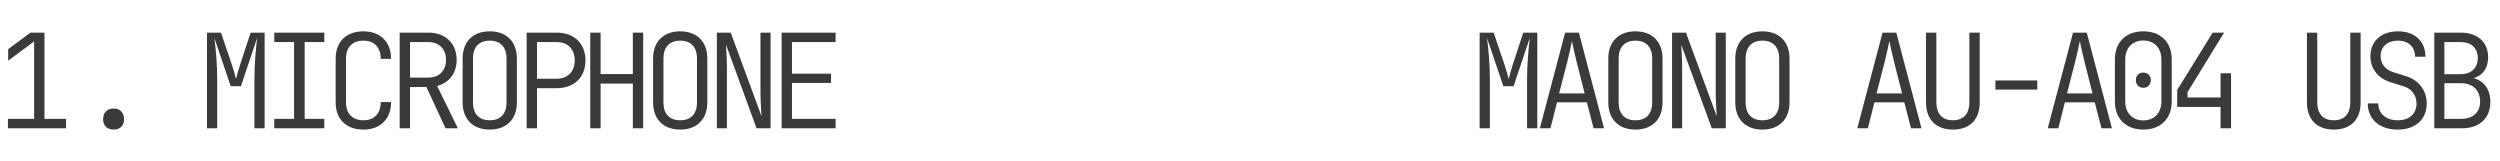 <?xml version="1.0" encoding="UTF-8"?> <svg xmlns="http://www.w3.org/2000/svg" width="916" height="59" viewBox="0 0 916 59" fill="none"> <path d="M2.902 47H24.214V43.544H16.294L16.294 11.96H11.158L2.998 18.008L2.998 22.232L12.502 15.176L12.502 43.544H2.902L2.902 47ZM41.619 47.48C43.971 47.48 45.459 46.04 45.459 43.688C45.459 41.24 43.971 39.752 41.619 39.752C39.267 39.752 37.779 41.24 37.779 43.688C37.779 46.04 39.267 47.48 41.619 47.48ZM75.84 47H79.584V29.24C79.584 23.288 79.104 18.104 78.528 13.88L84.528 31.592H88.272L94.224 13.88C93.696 18.248 93.216 23.768 93.216 29.24V47H96.96V11.96H91.824L87.936 23.816C87.312 25.736 86.736 27.848 86.496 28.952C86.208 27.848 85.632 25.736 85.008 23.864L80.976 11.96H75.84V47ZM100.493 47H118.829V43.544H111.629V15.416H118.829V11.96L100.493 11.96V15.416H107.741V43.544H100.493V47ZM133.162 47.48C139.354 47.48 143.291 43.592 143.291 37.4H139.498C139.498 41.624 137.099 44.072 133.162 44.072C129.178 44.072 126.778 41.672 126.778 37.544V21.416C126.778 17.288 129.178 14.888 133.162 14.888C137.099 14.888 139.498 17.336 139.498 21.56H143.291C143.291 15.368 139.354 11.48 133.162 11.48C126.874 11.48 122.986 15.272 122.986 21.416V37.544C122.986 43.688 126.874 47.48 133.162 47.48ZM146.44 47H150.232V31.88H156.232L163.24 47H167.752L160.168 31.496C164.584 30.344 167.32 26.792 167.32 21.944C167.32 15.944 163.24 11.96 157 11.96L146.44 11.96V47ZM150.232 28.424V15.416L157 15.416C160.84 15.416 163.432 17.96 163.432 21.896C163.432 25.88 160.888 28.424 157 28.424H150.232ZM179.445 47.48C185.589 47.48 189.381 43.688 189.381 37.544V21.416C189.381 15.272 185.589 11.48 179.445 11.48C173.301 11.48 169.509 15.272 169.509 21.416V37.544C169.509 43.688 173.301 47.48 179.445 47.48ZM179.445 44.072C175.509 44.072 173.301 41.72 173.301 37.544V21.416C173.301 17.24 175.557 14.888 179.445 14.888C183.333 14.888 185.589 17.24 185.589 21.416V37.544C185.589 41.72 183.381 44.072 179.445 44.072ZM192.962 47H196.754V32.312H203.954C210.386 32.312 214.514 28.328 214.514 22.136C214.514 15.944 210.386 11.96 203.954 11.96L192.962 11.96V47ZM196.754 28.856V15.416H203.954C208.034 15.416 210.578 18.008 210.578 22.136C210.578 26.264 207.986 28.856 203.954 28.856H196.754ZM216.272 47H220.064V30.632H231.872V47H235.664V11.96H231.872V27.128H220.064V11.96H216.272V47ZM249.229 47.48C255.373 47.48 259.165 43.688 259.165 37.544V21.416C259.165 15.272 255.373 11.48 249.229 11.48C243.085 11.48 239.293 15.272 239.293 21.416V37.544C239.293 43.688 243.085 47.48 249.229 47.48ZM249.229 44.072C245.293 44.072 243.085 41.72 243.085 37.544V21.416C243.085 17.24 245.341 14.888 249.229 14.888C253.117 14.888 255.373 17.24 255.373 21.416V37.544C255.373 41.72 253.165 44.072 249.229 44.072ZM262.65 47H266.346V25.4C266.346 22.184 266.154 18.344 266.01 16.376L277.194 47H282.33V11.96L278.634 11.96V33.56C278.634 36.344 278.874 40.376 279.018 42.584L267.738 11.96H262.65V47ZM286.391 47H306.167V43.544H290.183V30.392L304.487 30.392V26.984L290.183 26.984V15.416H306.167V11.96H286.391V47Z" fill="#3A3A3A"></path> <path d="M542.14 47H545.884V29.24C545.884 23.288 545.404 18.104 544.828 13.88L550.828 31.592H554.572L560.524 13.88C559.996 18.248 559.516 23.768 559.516 29.24V47H563.26V11.96H558.124L554.236 23.816C553.612 25.736 553.036 27.848 552.796 28.952C552.508 27.848 551.932 25.736 551.308 23.864L547.276 11.96H542.14V47ZM564.201 47H568.089L570.489 37.496H581.433L583.881 47H587.721L578.505 11.96H573.465L564.201 47ZM571.257 34.232L574.281 22.52C575.241 18.632 575.817 15.848 575.961 15.032C576.105 15.848 576.681 18.632 577.641 22.52L580.617 34.232H571.257ZM599.222 47.48C605.366 47.48 609.158 43.688 609.158 37.544V21.416C609.158 15.272 605.366 11.48 599.222 11.48C593.078 11.48 589.286 15.272 589.286 21.416V37.544C589.286 43.688 593.078 47.48 599.222 47.48ZM599.222 44.072C595.286 44.072 593.078 41.72 593.078 37.544V21.416C593.078 17.24 595.334 14.888 599.222 14.888C603.11 14.888 605.366 17.24 605.366 21.416V37.544C605.366 41.72 603.158 44.072 599.222 44.072ZM612.644 47L616.34 47V25.4C616.34 22.184 616.148 18.344 616.004 16.376L627.188 47H632.324V11.96H628.628V33.56C628.628 36.344 628.868 40.376 629.012 42.584L617.732 11.96H612.644V47ZM645.745 47.48C651.889 47.48 655.681 43.688 655.681 37.544V21.416C655.681 15.272 651.889 11.48 645.745 11.48C639.601 11.48 635.809 15.272 635.809 21.416V37.544C635.809 43.688 639.601 47.48 645.745 47.48ZM645.745 44.072C641.809 44.072 639.601 41.72 639.601 37.544V21.416C639.601 17.24 641.857 14.888 645.745 14.888C649.633 14.888 651.889 17.24 651.889 21.416V37.544C651.889 41.72 649.681 44.072 645.745 44.072ZM680.507 47H684.395L686.795 37.496H697.739L700.187 47H704.027L694.811 11.96H689.771L680.507 47ZM687.563 34.232L690.587 22.52C691.547 18.632 692.123 15.848 692.267 15.032C692.411 15.848 692.987 18.632 693.947 22.52L696.923 34.232H687.563ZM715.529 47.48C721.865 47.48 725.369 43.688 725.369 37.544V11.96H721.577V37.544C721.577 41.576 719.513 44.072 715.529 44.072C711.545 44.072 709.481 41.576 709.481 37.544V11.96H705.689V37.544C705.689 43.64 709.241 47.48 715.529 47.48ZM731.11 32.84H746.47V29.48L731.11 29.48V32.84ZM750.291 47H754.179L756.579 37.496H767.523L769.971 47H773.811L764.595 11.96L759.555 11.96L750.291 47ZM757.347 34.232L760.371 22.52C761.331 18.632 761.907 15.848 762.051 15.032C762.195 15.848 762.771 18.632 763.731 22.52L766.707 34.232H757.347ZM785.312 47.48C791.696 47.48 795.728 43.448 795.728 37.16V21.8C795.728 15.464 791.696 11.48 785.312 11.48C778.928 11.48 774.896 15.464 774.896 21.8V37.16C774.896 43.496 778.928 47.48 785.312 47.48ZM785.312 44.12C781.28 44.12 778.688 41.336 778.688 37.16V21.8C778.688 17.624 781.28 14.84 785.312 14.84C789.344 14.84 791.936 17.624 791.936 21.8V37.16C791.936 41.336 789.344 44.12 785.312 44.12ZM785.312 32.168C786.944 32.168 788.048 31.016 788.048 29.336C788.048 27.704 786.944 26.6 785.312 26.6C783.68 26.6 782.576 27.704 782.576 29.336C782.576 31.016 783.68 32.168 785.312 32.168ZM813.614 47H817.454V26.84H813.614V35.72H801.518V33.752L814.91 11.96H810.734L797.726 32.936V39.176H813.614V47ZM855.096 47.48C861.432 47.48 864.936 43.688 864.936 37.544V11.96H861.144V37.544C861.144 41.576 859.08 44.072 855.096 44.072C851.112 44.072 849.048 41.576 849.048 37.544V11.96H845.256V37.544C845.256 43.64 848.808 47.48 855.096 47.48ZM878.549 47.48C884.981 47.48 889.157 43.736 889.157 37.928C889.157 33.224 886.277 29.432 881.813 27.992L876.773 26.408C873.989 25.496 872.261 23.384 872.261 20.552C872.261 17.096 874.757 14.888 878.645 14.888C882.437 14.888 884.885 17.192 884.885 20.792H888.677C888.677 15.08 884.741 11.48 878.645 11.48C872.501 11.48 868.517 15.032 868.517 20.648C868.517 25.208 871.301 28.712 876.005 30.152L880.853 31.688C883.685 32.552 885.413 35 885.413 37.976C885.413 41.672 882.773 44.072 878.549 44.072C874.229 44.072 871.397 41.624 871.397 37.88H867.557C867.557 43.736 871.877 47.48 878.549 47.48ZM891.923 47H902.147C908.531 47 912.467 43.256 912.467 37.304C912.467 32.792 910.163 29.624 906.323 28.616C909.683 27.704 911.651 24.92 911.651 21.032C911.651 15.416 907.811 11.96 901.571 11.96L891.923 11.96V47ZM895.619 27.176V15.416H901.571C905.507 15.416 907.859 17.624 907.859 21.272C907.859 24.92 905.459 27.176 901.571 27.176H895.619ZM895.619 43.544V30.488H901.811C906.083 30.488 908.723 33.176 908.723 37.208C908.723 41.144 906.083 43.544 901.811 43.544H895.619Z" fill="#3A3A3A"></path> </svg> 